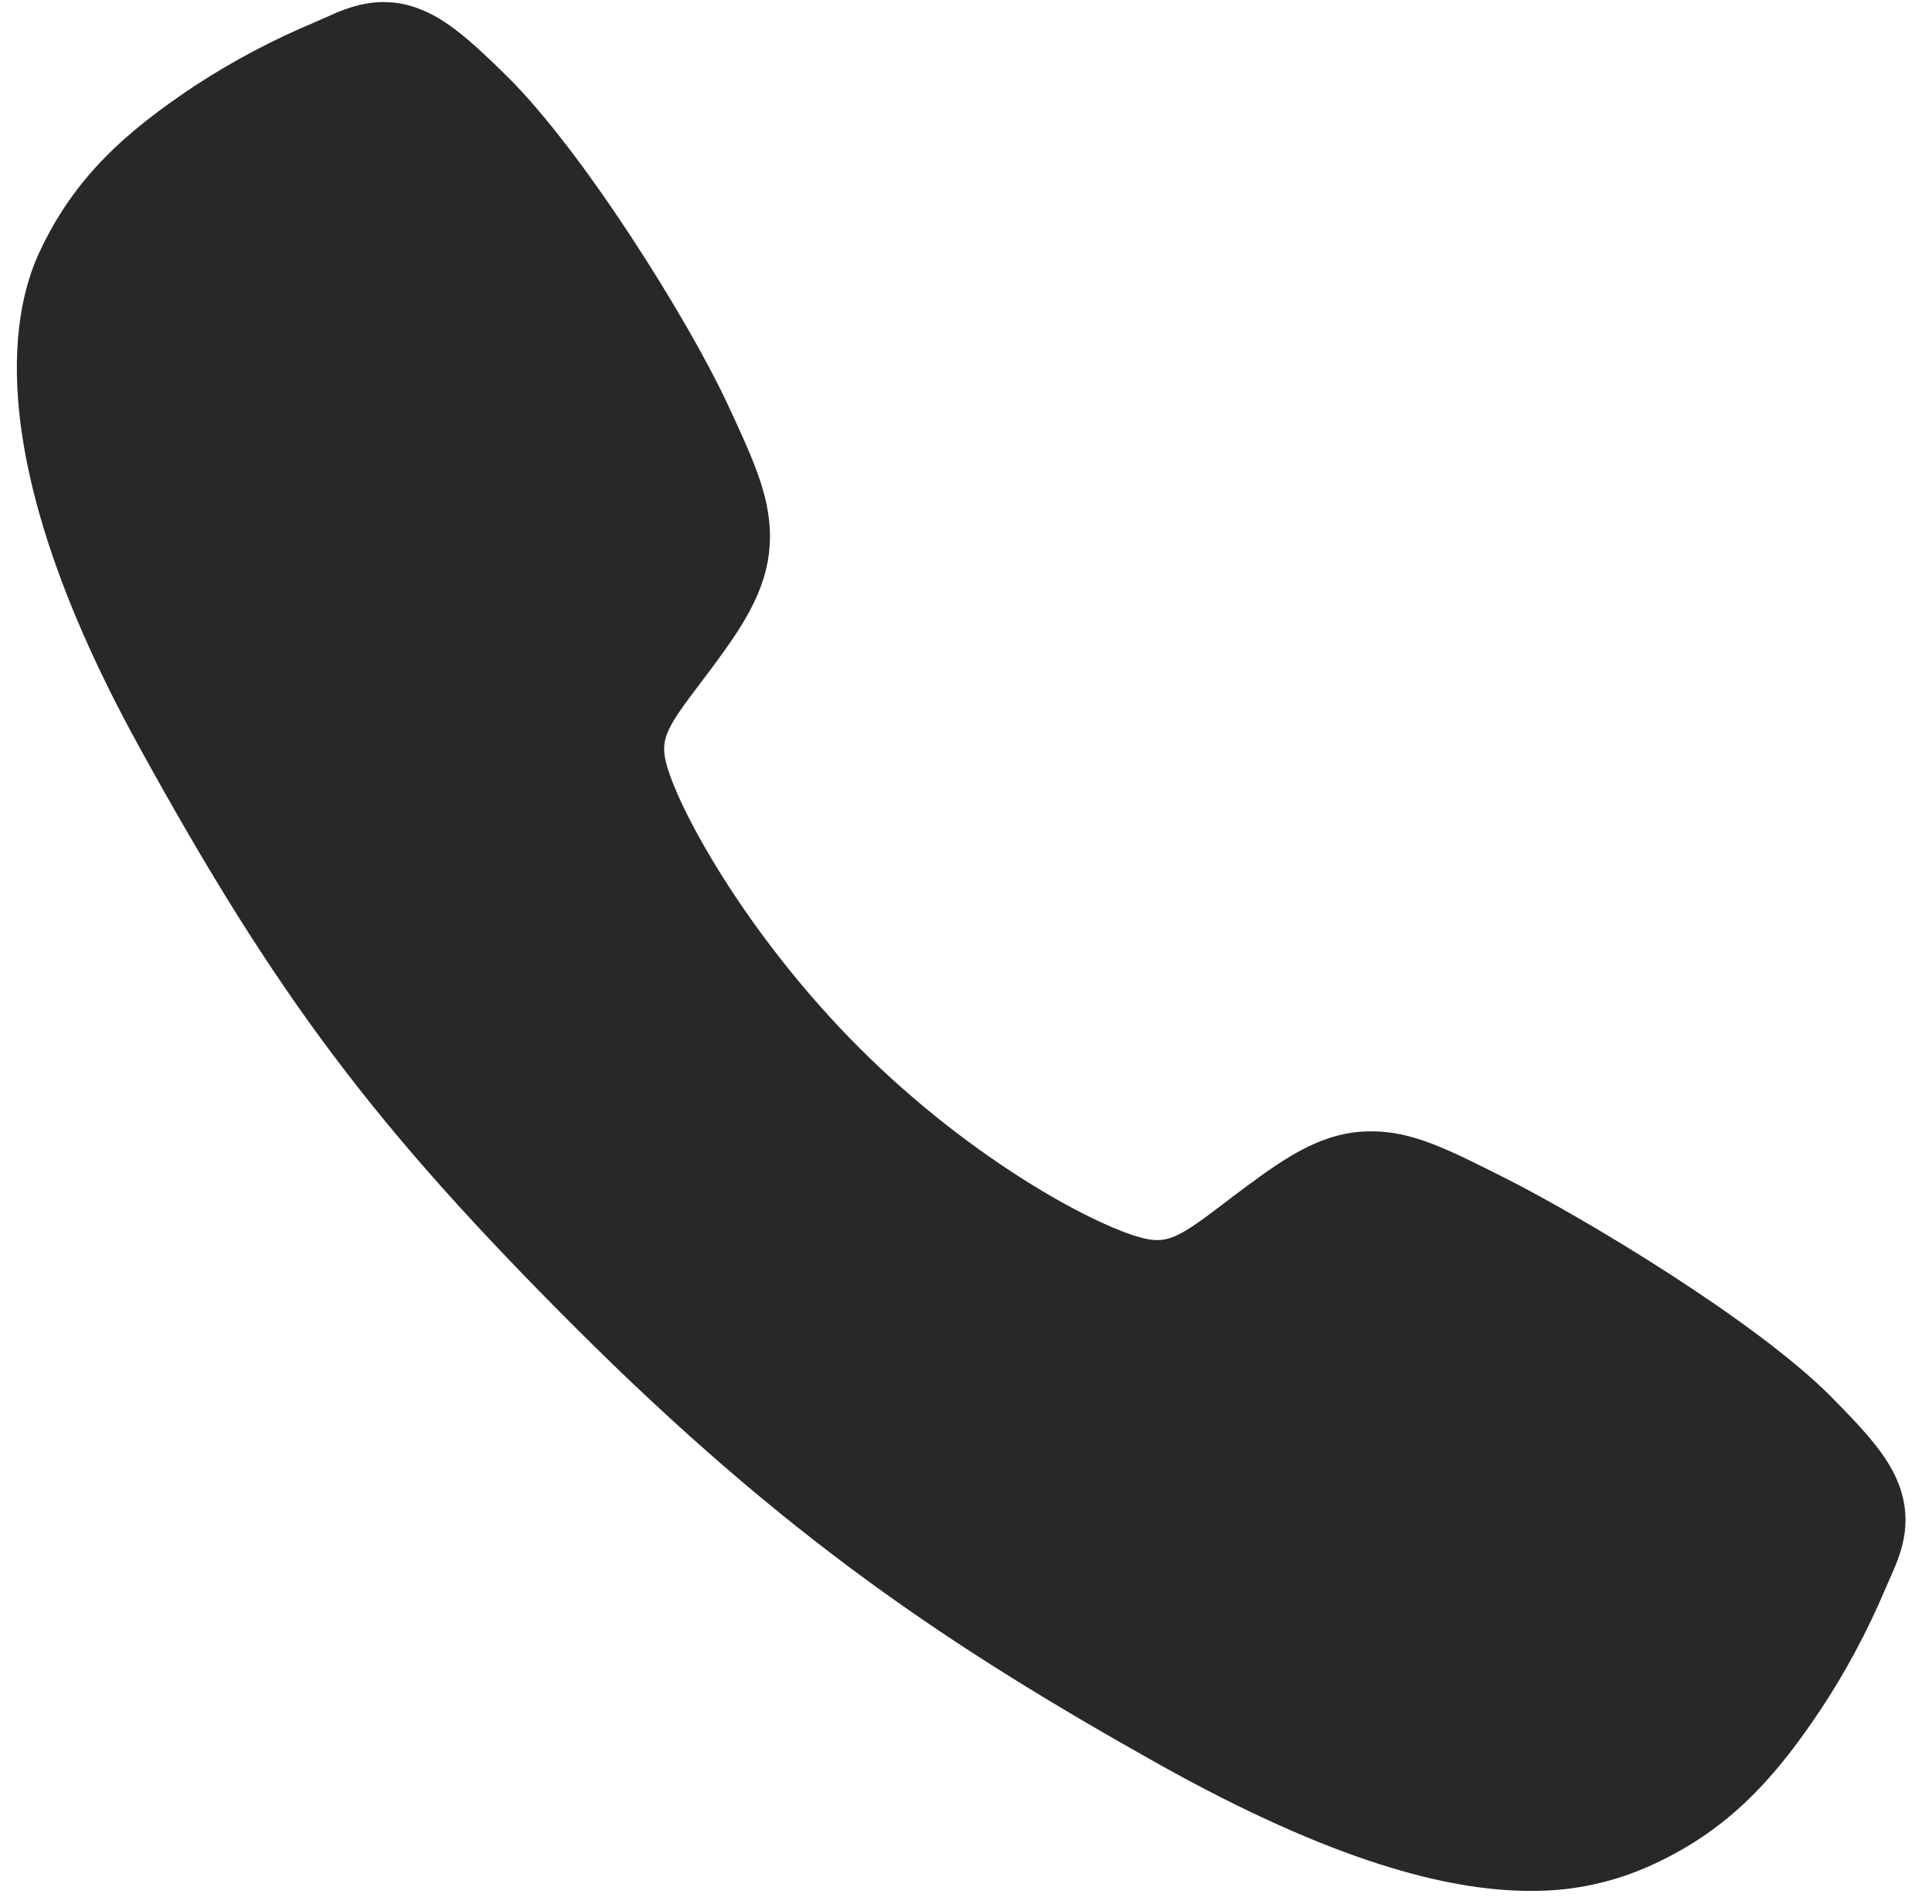 <svg width="69" height="68" viewBox="0 0 69 68" fill="none" xmlns="http://www.w3.org/2000/svg">
<path d="M54.65 67.538C51.71 67.538 47.581 66.475 41.398 63.02C33.879 58.803 28.063 54.911 20.584 47.452C13.374 40.246 9.865 35.58 4.954 26.644C-0.594 16.554 0.352 11.265 1.409 9.005C2.668 6.303 4.526 4.688 6.928 3.084C8.293 2.19 9.736 1.424 11.241 0.795C11.392 0.73 11.532 0.668 11.657 0.612C12.402 0.277 13.532 -0.231 14.963 0.311C15.917 0.67 16.77 1.403 18.104 2.721C20.84 5.419 24.579 11.43 25.959 14.381C26.885 16.371 27.498 17.684 27.499 19.157C27.499 20.881 26.632 22.211 25.579 23.646C25.382 23.915 25.186 24.173 24.997 24.423C23.851 25.929 23.599 26.364 23.765 27.141C24.101 28.703 26.605 33.352 30.721 37.458C34.836 41.565 39.351 43.911 40.919 44.245C41.729 44.419 42.173 44.157 43.727 42.97C43.95 42.8 44.179 42.624 44.419 42.447C46.024 41.253 47.292 40.408 48.976 40.408H48.985C50.45 40.408 51.704 41.044 53.782 42.092C56.493 43.459 62.684 47.151 65.399 49.89C66.72 51.221 67.456 52.07 67.816 53.024C68.359 54.459 67.848 55.584 67.515 56.337C67.46 56.462 67.398 56.599 67.333 56.751C66.699 58.253 65.928 59.694 65.03 61.055C63.43 63.449 61.808 65.303 59.1 66.564C57.71 67.221 56.188 67.555 54.65 67.538Z" fill="#292829"/>
</svg>
